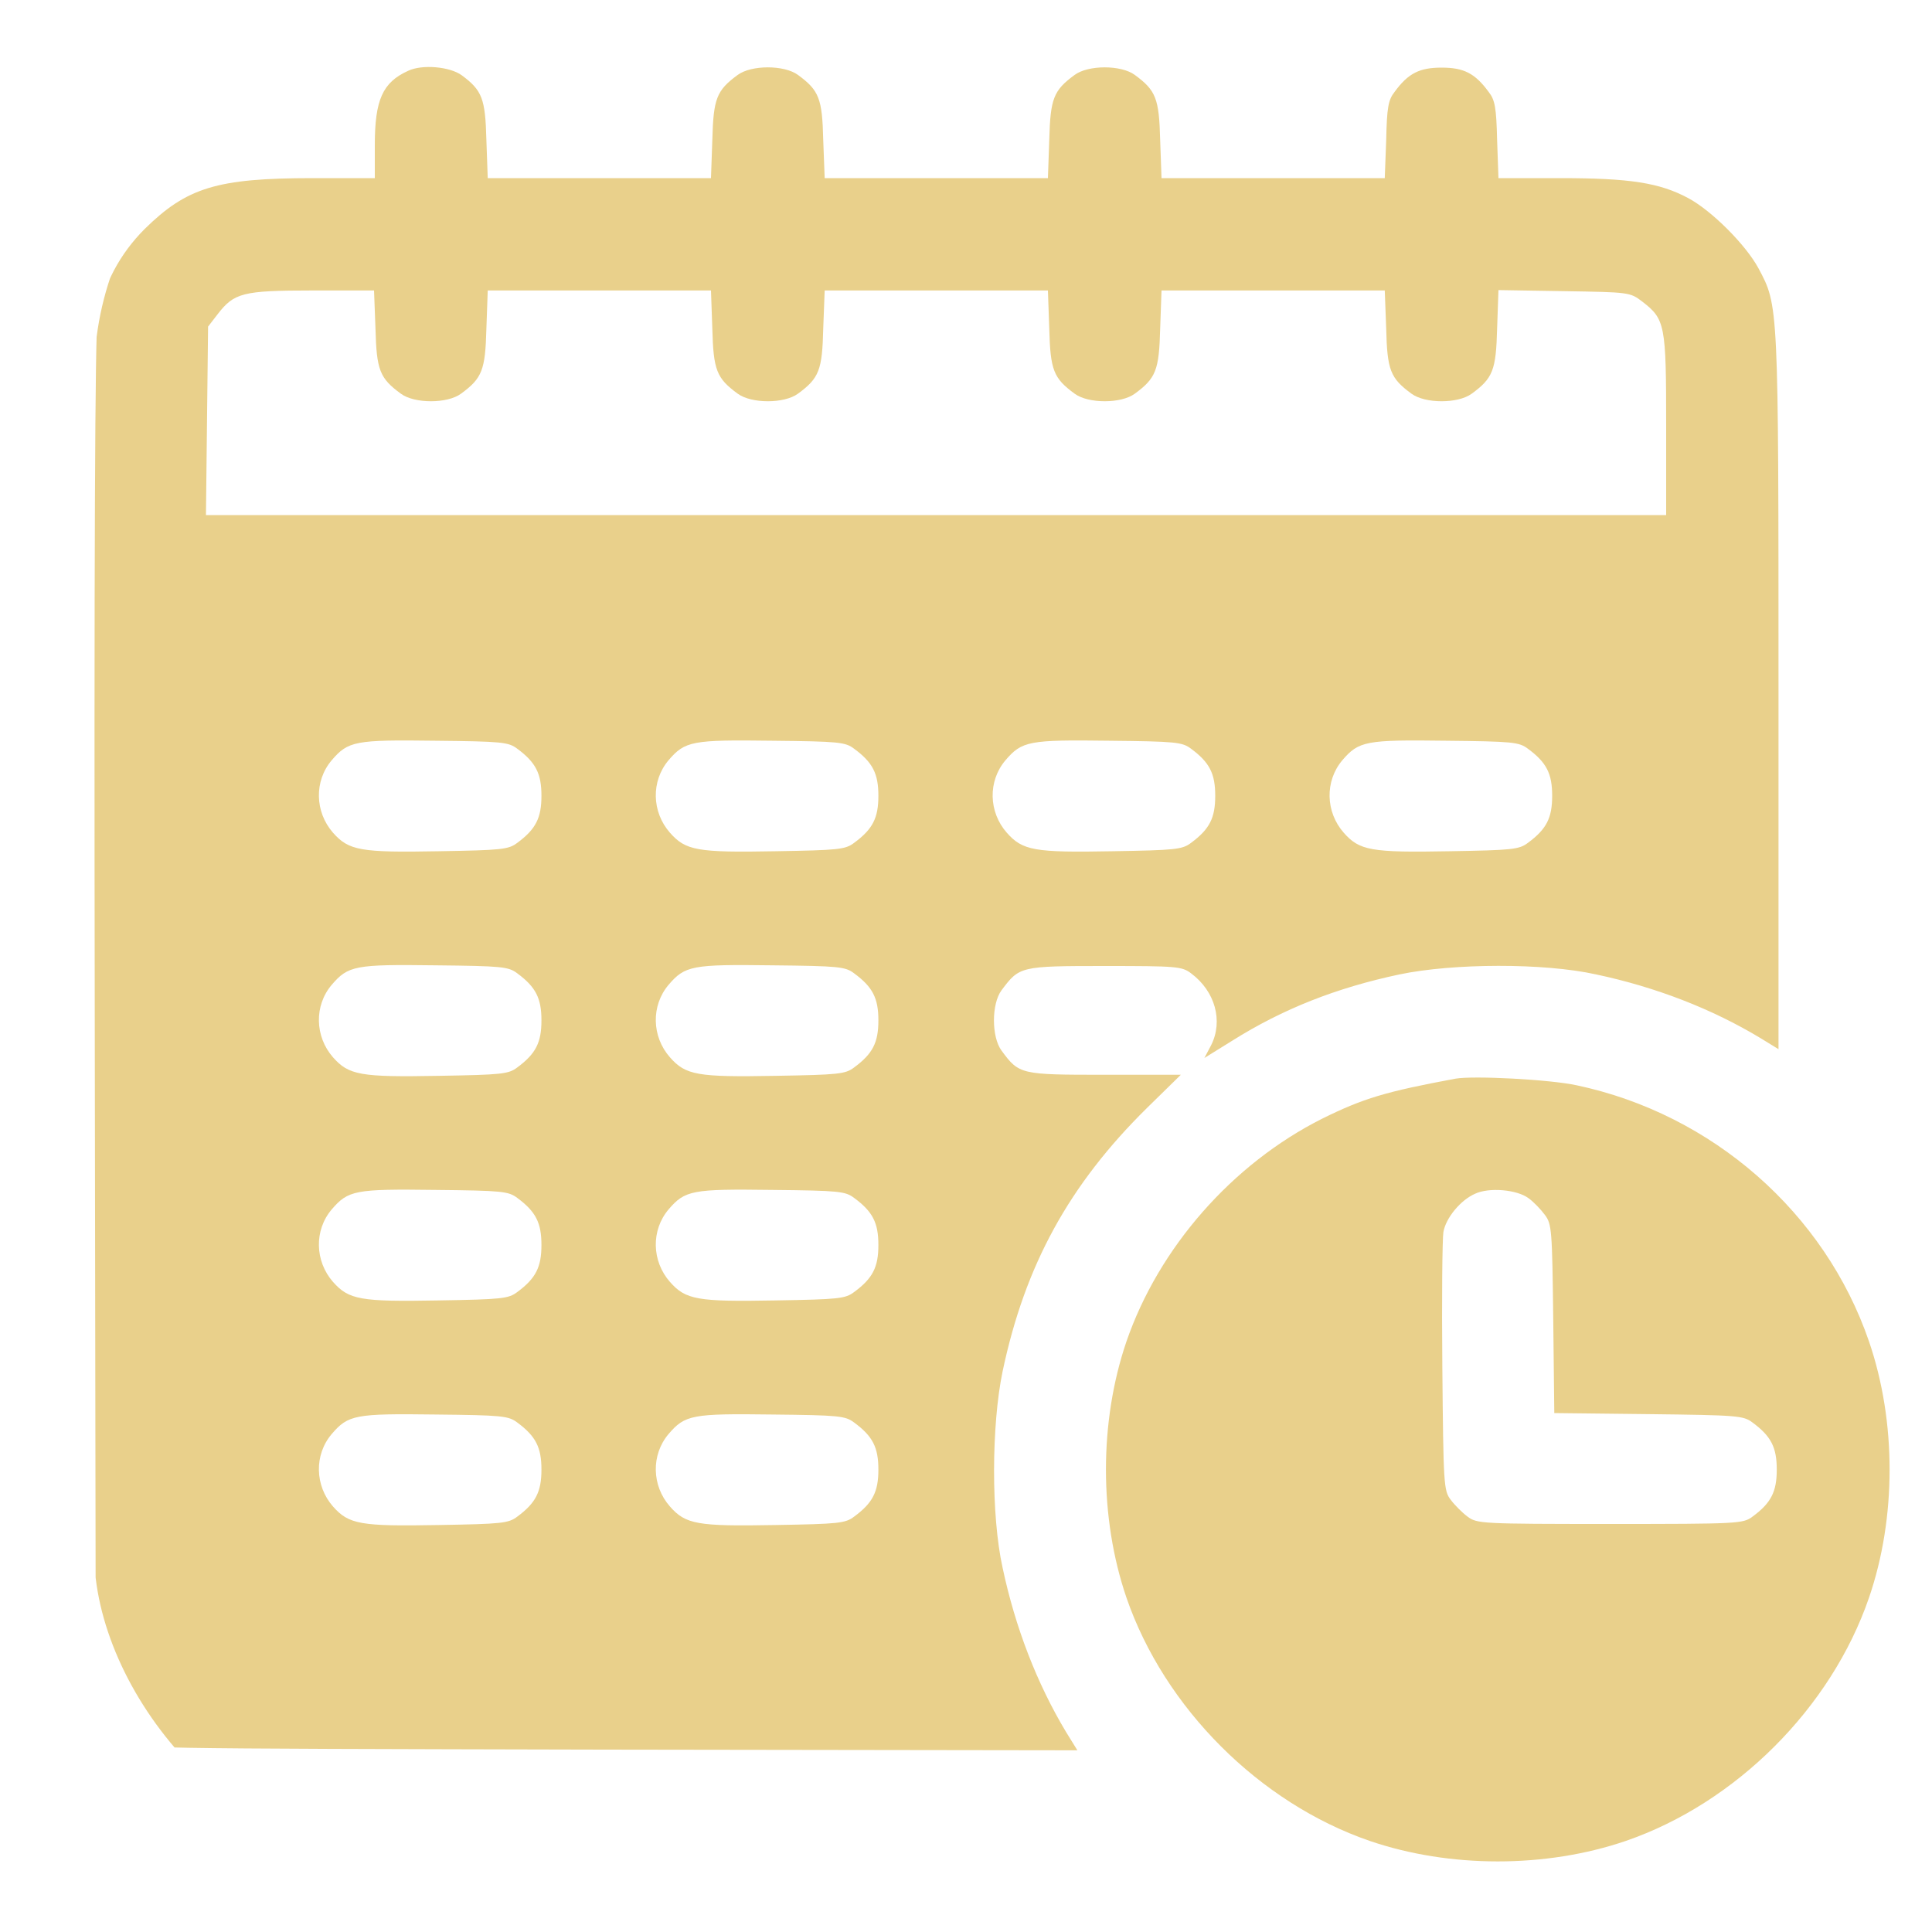 <?xml version="1.0" encoding="UTF-8"?> <svg xmlns="http://www.w3.org/2000/svg" width="20" height="20" viewBox="0 0 20 20" fill="none"> <g clip-path="url(#clip0_0_83)"> <path d="M4.225 0.733C3.96 0.853 3.88 1.034 3.88 1.503V1.844H3.237C2.245 1.844 1.933 1.942 1.497 2.371C1.239 2.629 1.068 2.952 1.01 3.297C0.984 3.461 0.973 5.735 0.981 10.643L0.992 17.753L1.068 17.851C1.108 17.905 1.188 17.985 1.242 18.025C1.34 18.101 1.359 18.101 6.248 18.112L11.153 18.119L11.036 17.93C10.735 17.429 10.51 16.848 10.379 16.23C10.259 15.689 10.263 14.752 10.379 14.196C10.611 13.095 11.069 12.263 11.872 11.471L12.224 11.126H11.432C10.564 11.126 10.55 11.123 10.368 10.876C10.263 10.734 10.263 10.392 10.368 10.251C10.553 10.004 10.56 10 11.436 10C12.181 10 12.235 10.004 12.33 10.076C12.58 10.262 12.664 10.57 12.537 10.821L12.468 10.952L12.755 10.774C13.281 10.443 13.837 10.225 14.488 10.087C15.043 9.971 15.981 9.967 16.522 10.087C17.14 10.218 17.721 10.443 18.222 10.745L18.411 10.861V7.159C18.411 3.13 18.411 3.167 18.204 2.778C18.073 2.535 17.721 2.182 17.477 2.051C17.18 1.892 16.874 1.844 16.151 1.844H15.512L15.498 1.448C15.49 1.114 15.476 1.034 15.41 0.951C15.269 0.758 15.152 0.7 14.924 0.7C14.695 0.7 14.578 0.758 14.437 0.951C14.371 1.034 14.357 1.114 14.35 1.448L14.335 1.844H13.18H12.024L12.01 1.448C11.999 1.02 11.966 0.936 11.748 0.776C11.607 0.671 11.265 0.671 11.124 0.776C10.906 0.936 10.873 1.02 10.862 1.448L10.848 1.844H9.692H8.537L8.522 1.448C8.512 1.02 8.479 0.936 8.261 0.776C8.119 0.671 7.778 0.671 7.636 0.776C7.418 0.936 7.385 1.02 7.374 1.448L7.36 1.844H6.205H5.049L5.035 1.448C5.024 1.02 4.991 0.936 4.781 0.78C4.657 0.689 4.37 0.664 4.225 0.733ZM3.887 3.403C3.898 3.832 3.931 3.915 4.149 4.075C4.29 4.18 4.632 4.18 4.773 4.075C4.991 3.915 5.024 3.832 5.035 3.403L5.049 3.007H6.205H7.36L7.374 3.403C7.385 3.832 7.418 3.915 7.636 4.075C7.778 4.18 8.119 4.18 8.261 4.075C8.479 3.915 8.512 3.832 8.522 3.403L8.537 3.007H9.692H10.848L10.862 3.403C10.873 3.832 10.906 3.915 11.124 4.075C11.265 4.18 11.607 4.18 11.748 4.075C11.966 3.915 11.999 3.832 12.01 3.403L12.024 3.007H13.18H14.335L14.35 3.403C14.36 3.832 14.393 3.915 14.611 4.075C14.753 4.18 15.094 4.18 15.236 4.075C15.454 3.915 15.487 3.832 15.498 3.403L15.512 3.003L16.191 3.014C16.867 3.025 16.874 3.025 17.002 3.123C17.238 3.305 17.248 3.363 17.248 4.402V5.332H9.692H2.132L2.143 4.358L2.154 3.381L2.252 3.254C2.423 3.032 2.51 3.007 3.233 3.007H3.872L3.887 3.403ZM5.355 7.751C5.547 7.893 5.605 8.009 5.605 8.238C5.605 8.467 5.547 8.583 5.355 8.725C5.264 8.794 5.195 8.801 4.541 8.812C3.731 8.827 3.611 8.805 3.447 8.62C3.259 8.405 3.251 8.086 3.433 7.871C3.604 7.671 3.676 7.657 4.505 7.668C5.198 7.675 5.264 7.682 5.355 7.751ZM8.842 7.751C9.035 7.893 9.093 8.009 9.093 8.238C9.093 8.467 9.035 8.583 8.842 8.725C8.751 8.794 8.682 8.801 8.028 8.812C7.218 8.827 7.098 8.805 6.935 8.62C6.746 8.405 6.739 8.086 6.92 7.871C7.091 7.671 7.164 7.657 7.992 7.668C8.686 7.675 8.751 7.682 8.842 7.751ZM12.33 7.751C12.522 7.893 12.58 8.009 12.58 8.238C12.58 8.467 12.522 8.583 12.33 8.725C12.239 8.794 12.17 8.801 11.516 8.812C10.706 8.827 10.586 8.805 10.422 8.62C10.233 8.405 10.226 8.086 10.408 7.871C10.579 7.671 10.651 7.657 11.48 7.668C12.173 7.675 12.239 7.682 12.33 7.751ZM15.817 7.751C16.01 7.893 16.068 8.009 16.068 8.238C16.068 8.467 16.01 8.583 15.817 8.725C15.726 8.794 15.657 8.801 15.003 8.812C14.193 8.827 14.073 8.805 13.91 8.62C13.721 8.405 13.714 8.086 13.895 7.871C14.066 7.671 14.139 7.657 14.967 7.668C15.661 7.675 15.726 7.682 15.817 7.751ZM5.355 10.076C5.547 10.218 5.605 10.334 5.605 10.563C5.605 10.792 5.547 10.908 5.355 11.05C5.264 11.119 5.195 11.126 4.541 11.137C3.731 11.152 3.611 11.13 3.447 10.945C3.259 10.73 3.251 10.411 3.433 10.196C3.604 9.996 3.676 9.982 4.505 9.993C5.198 10 5.264 10.007 5.355 10.076ZM8.842 10.076C9.035 10.218 9.093 10.334 9.093 10.563C9.093 10.792 9.035 10.908 8.842 11.05C8.751 11.119 8.682 11.126 8.028 11.137C7.218 11.152 7.098 11.13 6.935 10.945C6.746 10.73 6.739 10.411 6.92 10.196C7.091 9.996 7.164 9.982 7.992 9.993C8.686 10 8.751 10.007 8.842 10.076ZM5.355 12.401C5.547 12.543 5.605 12.659 5.605 12.888C5.605 13.117 5.547 13.233 5.355 13.375C5.264 13.444 5.195 13.451 4.541 13.462C3.731 13.477 3.611 13.455 3.447 13.27C3.259 13.055 3.251 12.736 3.433 12.521C3.604 12.321 3.676 12.307 4.505 12.318C5.198 12.325 5.264 12.332 5.355 12.401ZM8.842 12.401C9.035 12.543 9.093 12.659 9.093 12.888C9.093 13.117 9.035 13.233 8.842 13.375C8.751 13.444 8.682 13.451 8.028 13.462C7.218 13.477 7.098 13.455 6.935 13.27C6.746 13.055 6.739 12.736 6.92 12.521C7.091 12.321 7.164 12.307 7.992 12.318C8.686 12.325 8.751 12.332 8.842 12.401ZM5.355 14.726C5.547 14.868 5.605 14.984 5.605 15.213C5.605 15.442 5.547 15.558 5.355 15.7C5.264 15.769 5.195 15.776 4.541 15.787C3.731 15.802 3.611 15.78 3.447 15.595C3.259 15.38 3.251 15.061 3.433 14.846C3.604 14.646 3.676 14.632 4.505 14.643C5.198 14.65 5.264 14.657 5.355 14.726ZM8.842 14.726C9.035 14.868 9.093 14.984 9.093 15.213C9.093 15.442 9.035 15.558 8.842 15.7C8.751 15.769 8.682 15.776 8.028 15.787C7.218 15.802 7.098 15.78 6.935 15.595C6.746 15.38 6.739 15.061 6.92 14.846C7.091 14.646 7.164 14.632 7.992 14.643C8.686 14.65 8.751 14.657 8.842 14.726Z" fill="#E9D08B"></path> <path d="M15.069 11.166C14.342 11.301 14.113 11.37 13.688 11.58C12.755 12.049 11.995 12.917 11.661 13.887C11.378 14.716 11.378 15.711 11.661 16.539C12.054 17.68 13.038 18.664 14.179 19.057C15.007 19.34 16.003 19.34 16.831 19.057C17.971 18.664 18.956 17.68 19.348 16.539C19.632 15.711 19.632 14.716 19.348 13.887C18.891 12.554 17.728 11.533 16.322 11.235C16.042 11.174 15.254 11.134 15.069 11.166ZM15.825 12.405C15.875 12.441 15.952 12.521 15.992 12.576C16.064 12.67 16.068 12.732 16.079 13.651L16.09 14.628L17.067 14.639C17.986 14.65 18.048 14.654 18.142 14.726C18.335 14.868 18.393 14.984 18.393 15.213C18.393 15.442 18.335 15.558 18.142 15.7C18.044 15.773 18 15.776 16.667 15.776C15.334 15.776 15.29 15.773 15.192 15.7C15.138 15.66 15.058 15.58 15.018 15.526C14.945 15.431 14.942 15.373 14.931 14.149C14.924 13.444 14.931 12.819 14.942 12.754C14.967 12.608 15.12 12.423 15.269 12.358C15.414 12.289 15.705 12.314 15.825 12.405Z" fill="#E9D08B"></path> </g> <defs> <clipPath id="clip0_0_83"> <rect x="0.974" y="0.682" width="18.6" height="18.6" rx="3.219" fill="white"></rect> </clipPath> </defs> </svg> 